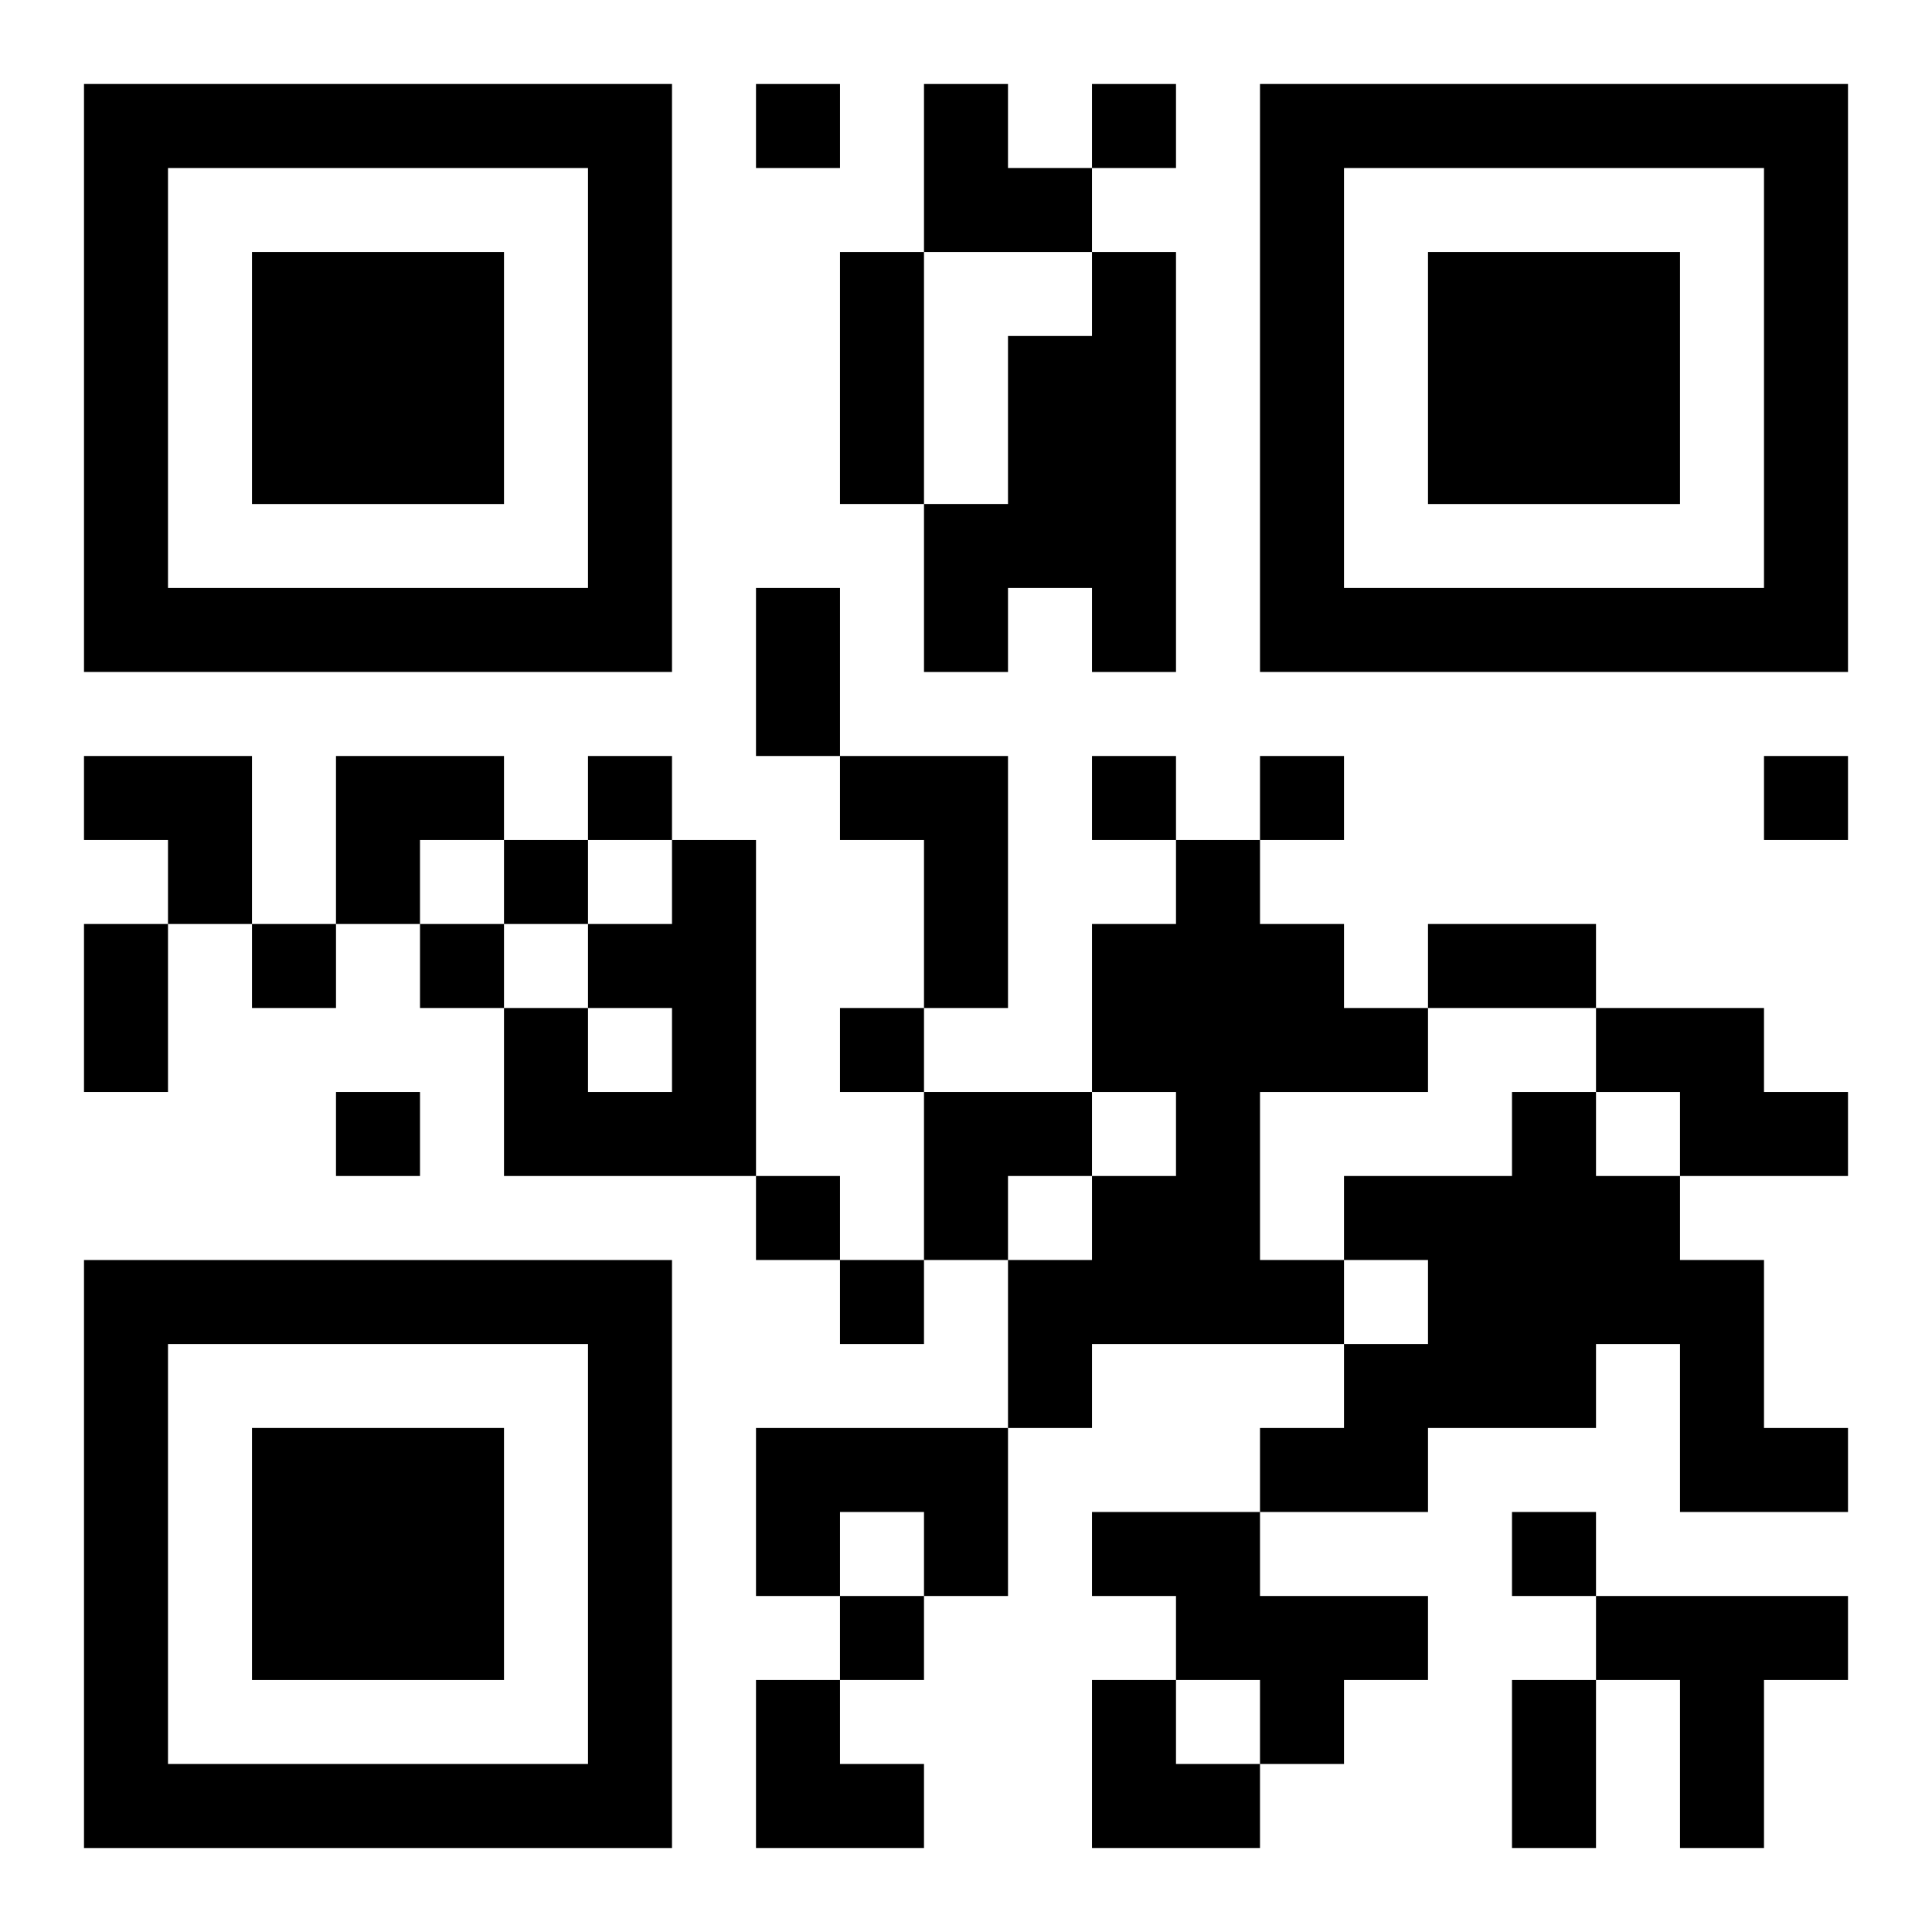 <?xml version="1.0" encoding="UTF-8"?>
<svg width="250" height="250" baseProfile="full" version="1.1" viewBox="-1 -1 23 23" xmlns="http://www.w3.org/2000/svg" xmlns:xlink="http://www.w3.org/1999/xlink"><symbol id="a"><path d="m0 7v7h7v-7h-7zm1 1h5v5h-5v-5zm1 1v3h3v-3h-3z"/></symbol><use y="-7" xlink:href="#a"/><use y="7" xlink:href="#a"/><use x="14" y="-7" xlink:href="#a"/><path d="m12 2h1v5h-1v-1h-1v1h-1v-2h1v-2h1v-1m-3 6h2v3h-1v-2h-1v-1m-2 1h1v4h-3v-2h1v1h1v-1h-1v-1h1v-1m6 0h1v1h1v1h1v1h-2v2h1v1h-3v1h-1v-2h1v-1h1v-1h-1v-2h1v-1m5 2h2v1h1v1h-2v-1h-1v-1m-1 1h1v1h1v1h1v2h1v1h-2v-2h-1v1h-2v1h-2v-1h1v-1h1v-1h-1v-1h2v-1m-9 4h3v2h-1v-1h-1v1h-1v-2m4 1h2v1h2v1h-1v1h-1v-1h-1v-1h-1v-1m6 1h3v1h-1v2h-1v-2h-1v-1m-10-18v1h1v-1h-1m4 0v1h1v-1h-1m-6 8v1h1v-1h-1m6 0v1h1v-1h-1m2 0v1h1v-1h-1m6 0v1h1v-1h-1m-15 1v1h1v-1h-1m-3 1v1h1v-1h-1m2 0v1h1v-1h-1m5 1v1h1v-1h-1m-6 1v1h1v-1h-1m5 1v1h1v-1h-1m1 1v1h1v-1h-1m8 3v1h1v-1h-1m-8 1v1h1v-1h-1m0-16h1v3h-1v-3m-1 4h1v2h-1v-2m-8 4h1v2h-1v-2m16 0h2v1h-2v-1m1 9h1v2h-1v-2m-7-19h1v1h1v1h-2zm-10 8h2v2h-1v-1h-1zm3 0h2v1h-1v1h-1zm7 4h2v1h-1v1h-1zm-2 7h1v1h1v1h-2zm4 0h1v1h1v1h-2z"/></svg>
